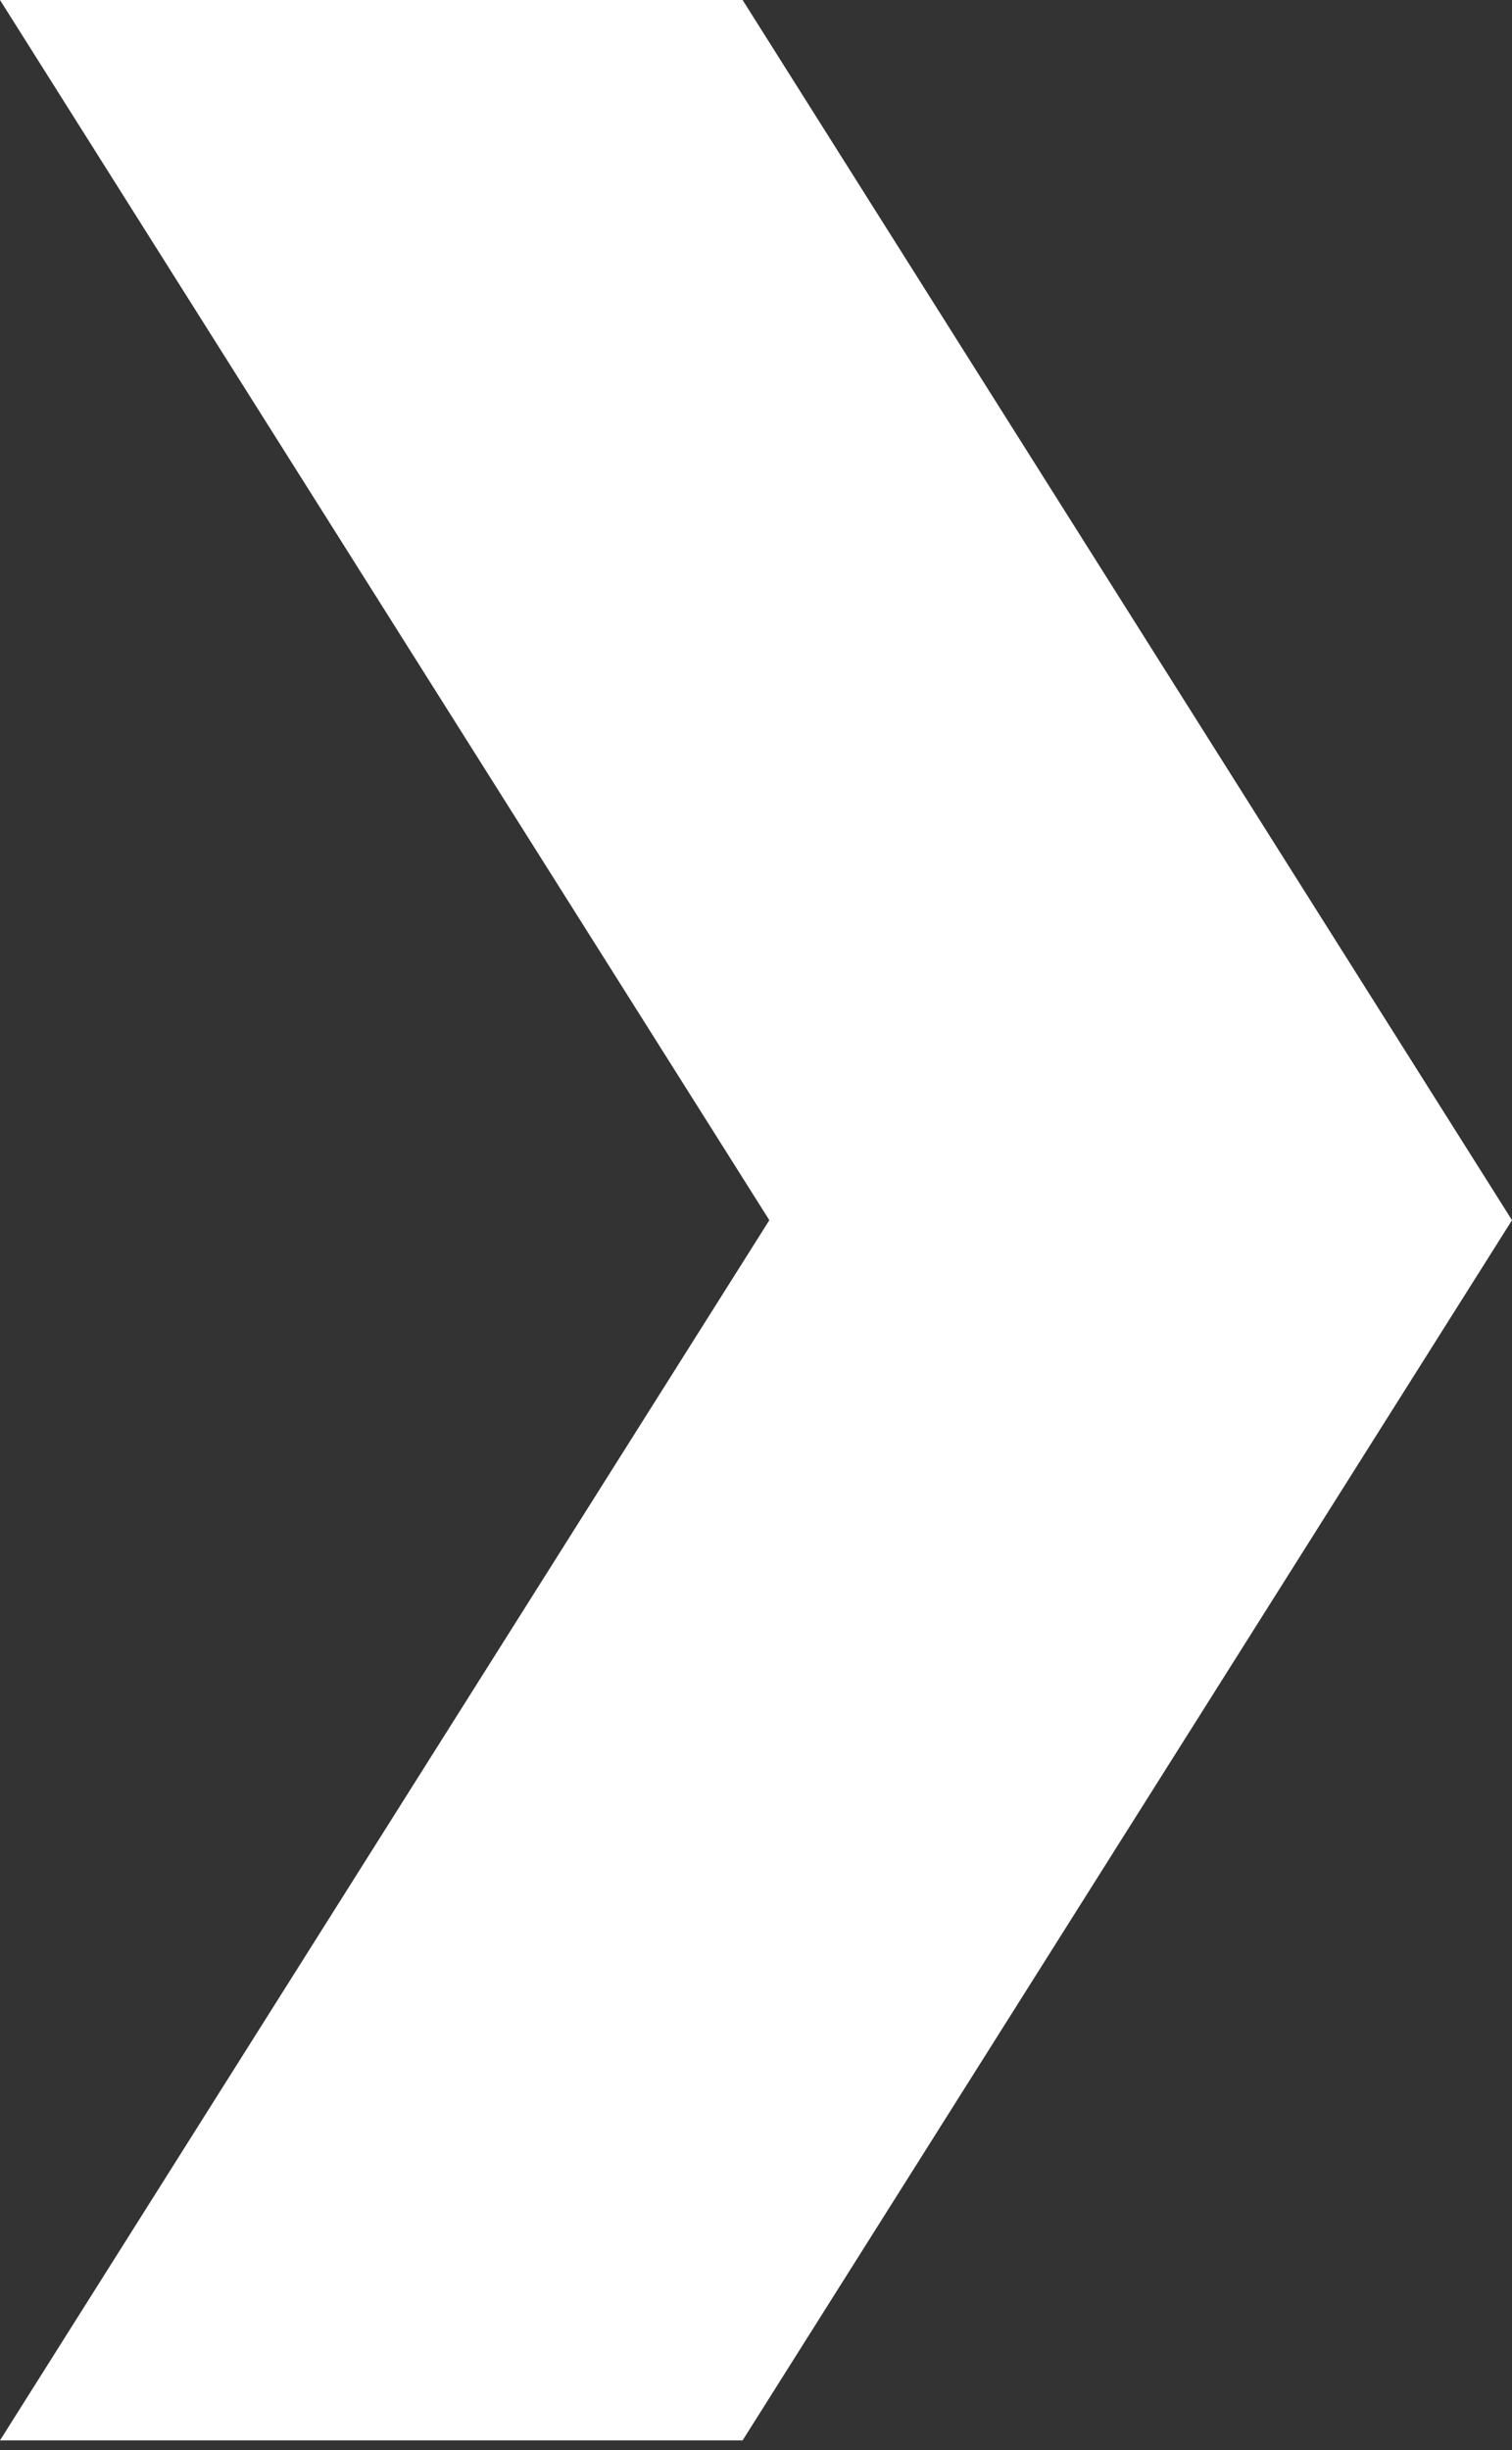 <?xml version="1.0" encoding="UTF-8"?> <svg xmlns="http://www.w3.org/2000/svg" width="100" height="162" viewBox="0 0 100 162" fill="none"><rect x="0" y="0" width="100" height="162" fill="#333333" stroke="none"/><path d="M49.114 0H0L50.882 80.682L0 161.364H49.114L100 80.682L49.114 0Z" fill="white"></path></svg> 